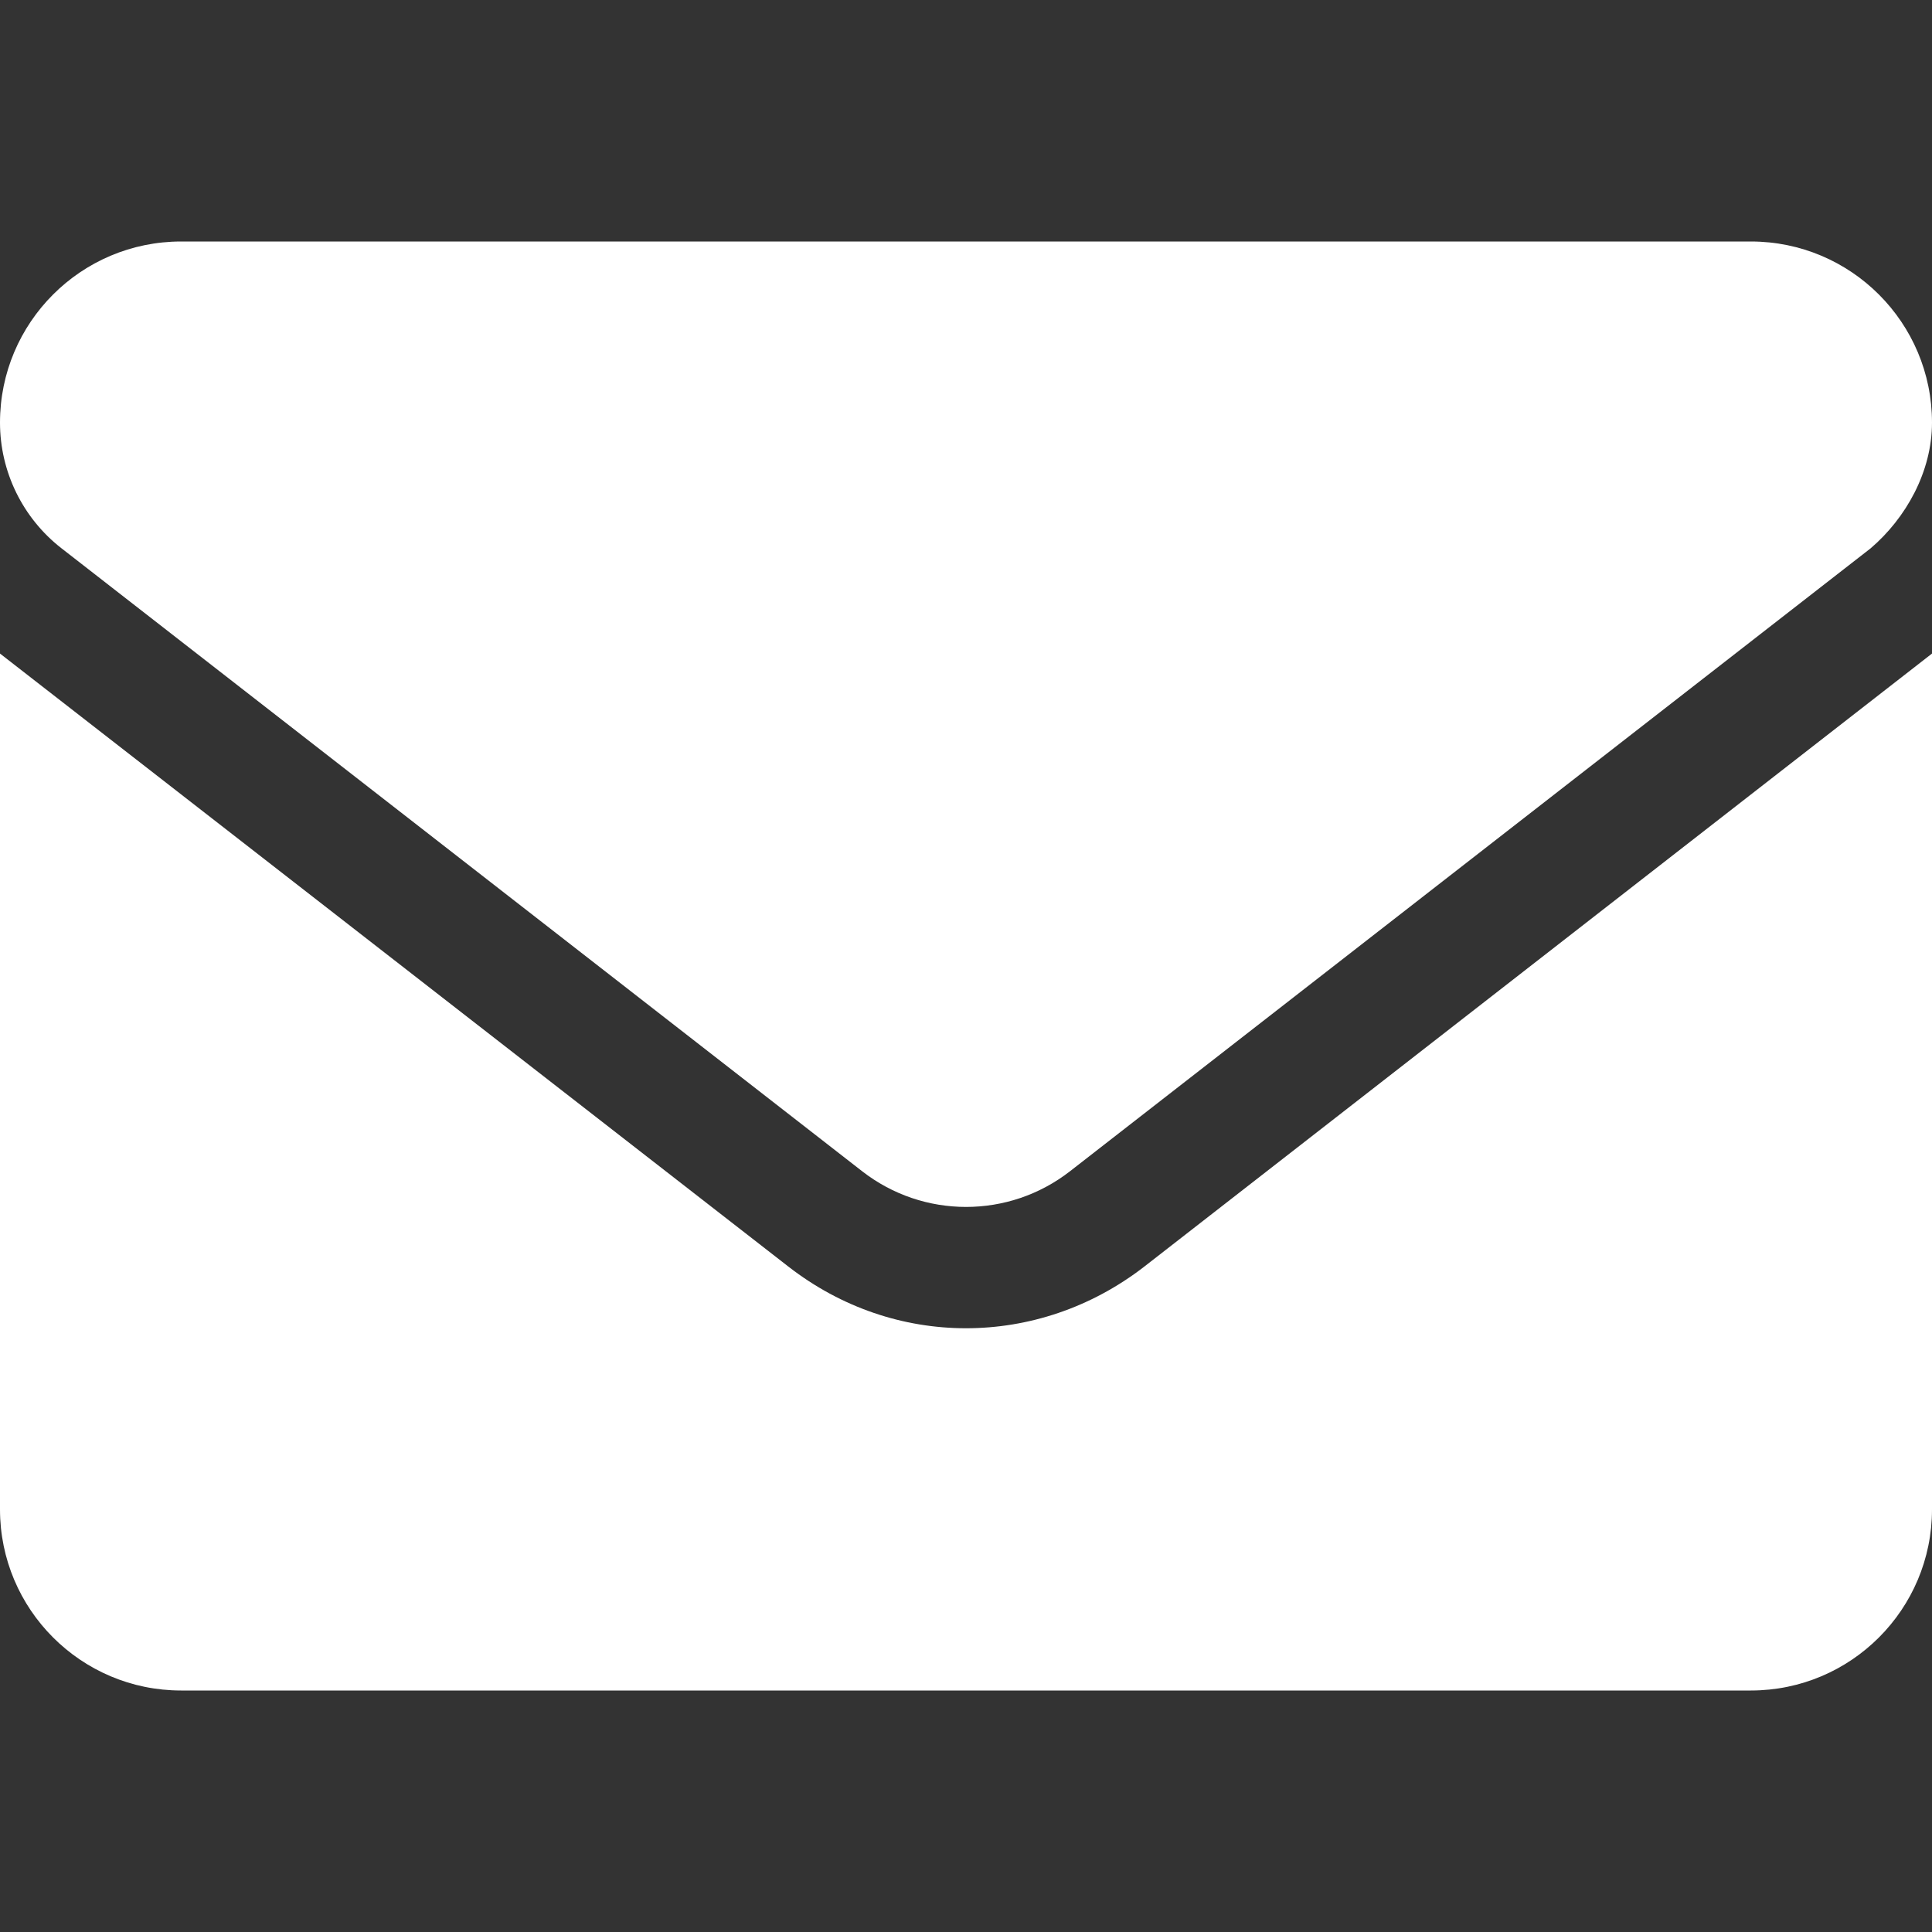 <?xml version="1.0" encoding="UTF-8"?>
<!-- Generated by Pixelmator Pro 2.4.5 -->
<svg width="512" height="512" viewBox="0 0 512 512" xmlns="http://www.w3.org/2000/svg" xmlns:xlink="http://www.w3.org/1999/xlink">
    <rect x="0" y="0" width="512" height="512" fill="#333333" stroke="none"/>
    <path id="Path" fill="#ffffff" stroke="none" d="M 256 352 C 239.47 352 222.94 346.578 208.84 335.59 L 0 173.2 L 0 400 C 0 426.5 21.49 448 48 448 L 464 448 C 490.51 448 512 426.51 512 400 L 512 173.2 L 303.2 335.7 C 289.1 346.6 272.5 352 256 352 Z M 16.29 145.3 L 228.49 310.4 C 244.68 323 267.36 323 283.55 310.4 L 495.75 145.3 C 505.1 137.3 512 125 512 112 C 512 85.49 490.5 64 464 64 L 48 64 C 21.49 64 0 85.49 0 112 C 0 125 6.01 137.3 16.29 145.3 Z"/>
</svg>
